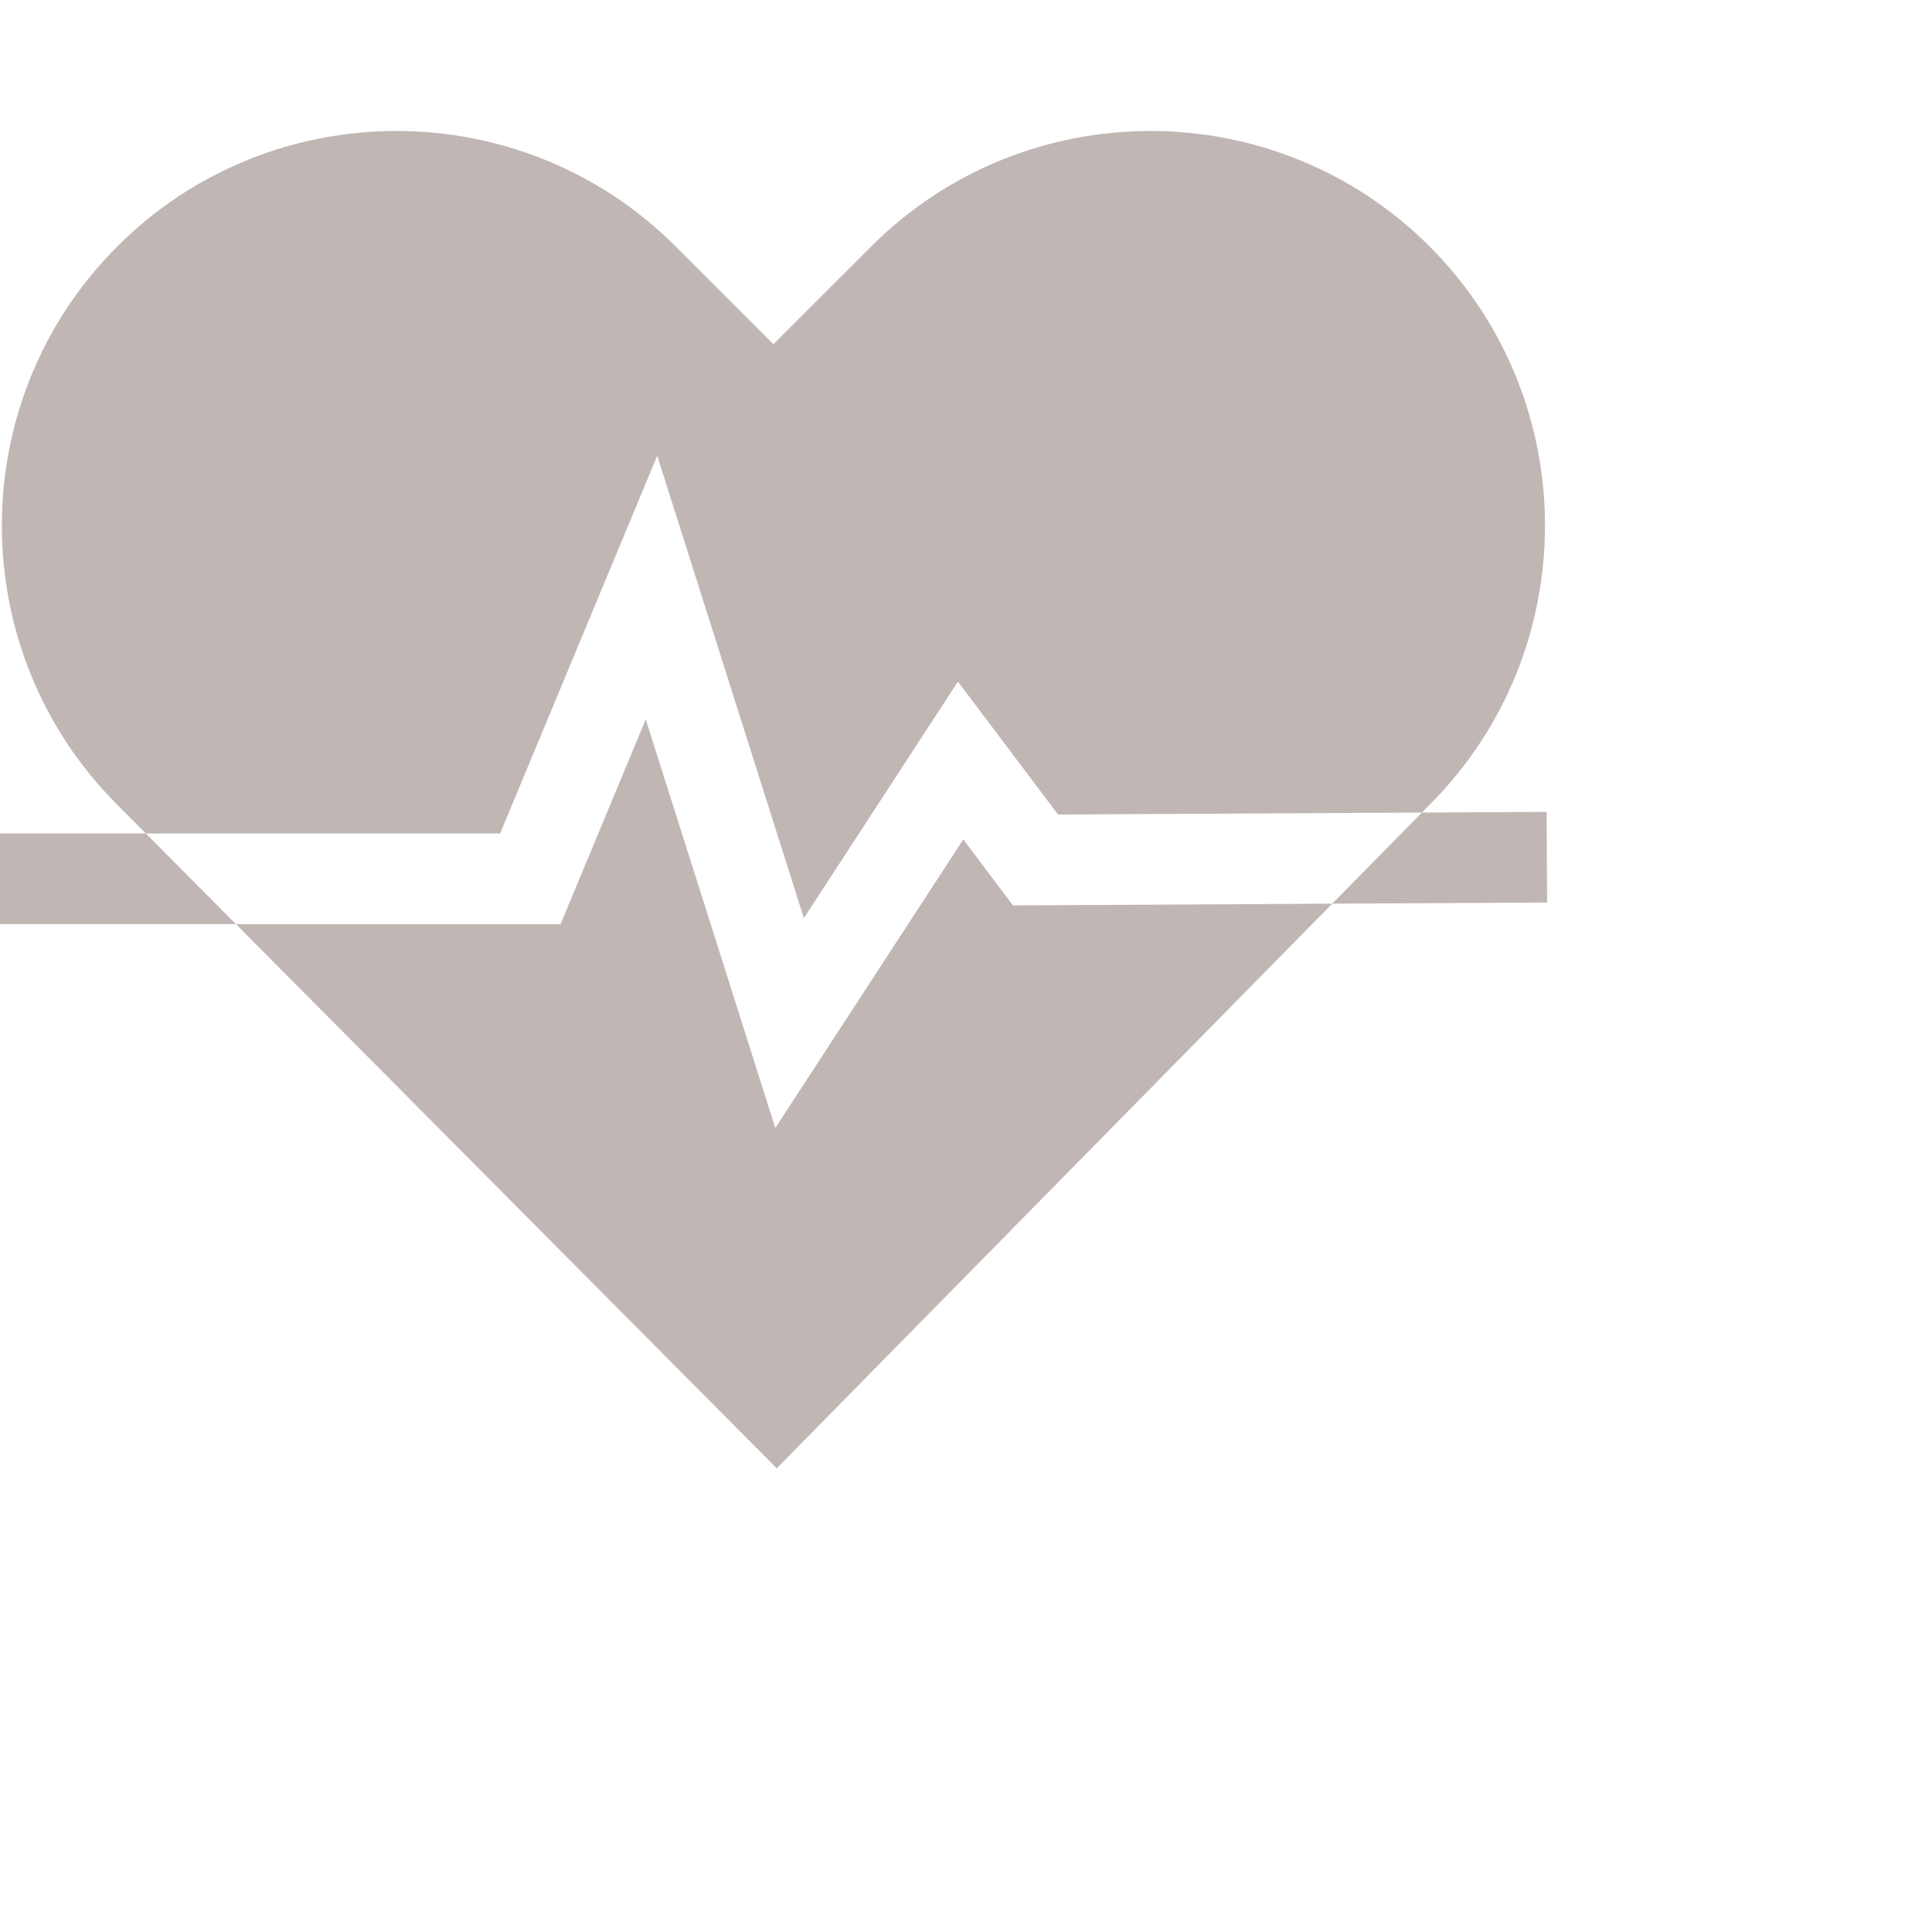 <svg width="50" height="50" viewBox="0 0 50 50" fill="none" xmlns="http://www.w3.org/2000/svg">
<g id="Frame">
<g id="Group">
<path id="Vector" d="M26.217 23.432L24.93 21.724L20.065 29.192L16.712 18.617L14.508 23.916H6.105L20.102 38L34.478 23.387L26.217 23.432ZM0 23.916H6.105L3.774 21.57H0V23.916Z" fill="#C0B7B5"/>
<path id="Vector_2" d="M40.039 23.357L40.026 21.011L36.799 21.029L37 20.824C40.98 16.84 40.979 10.36 36.997 6.377C33.013 2.394 26.531 2.394 22.547 6.377L20.016 8.908L17.485 6.377C13.502 2.394 7.02 2.394 3.036 6.377C-0.948 10.361 -0.948 16.843 3.033 20.825L3.774 21.57H12.943L17.009 11.794L20.804 23.761L24.791 17.641L27.382 21.08L36.799 21.029L34.478 23.387L40.039 23.357Z" fill="#C0B7B5"/>
</g>
</g>
</svg>
